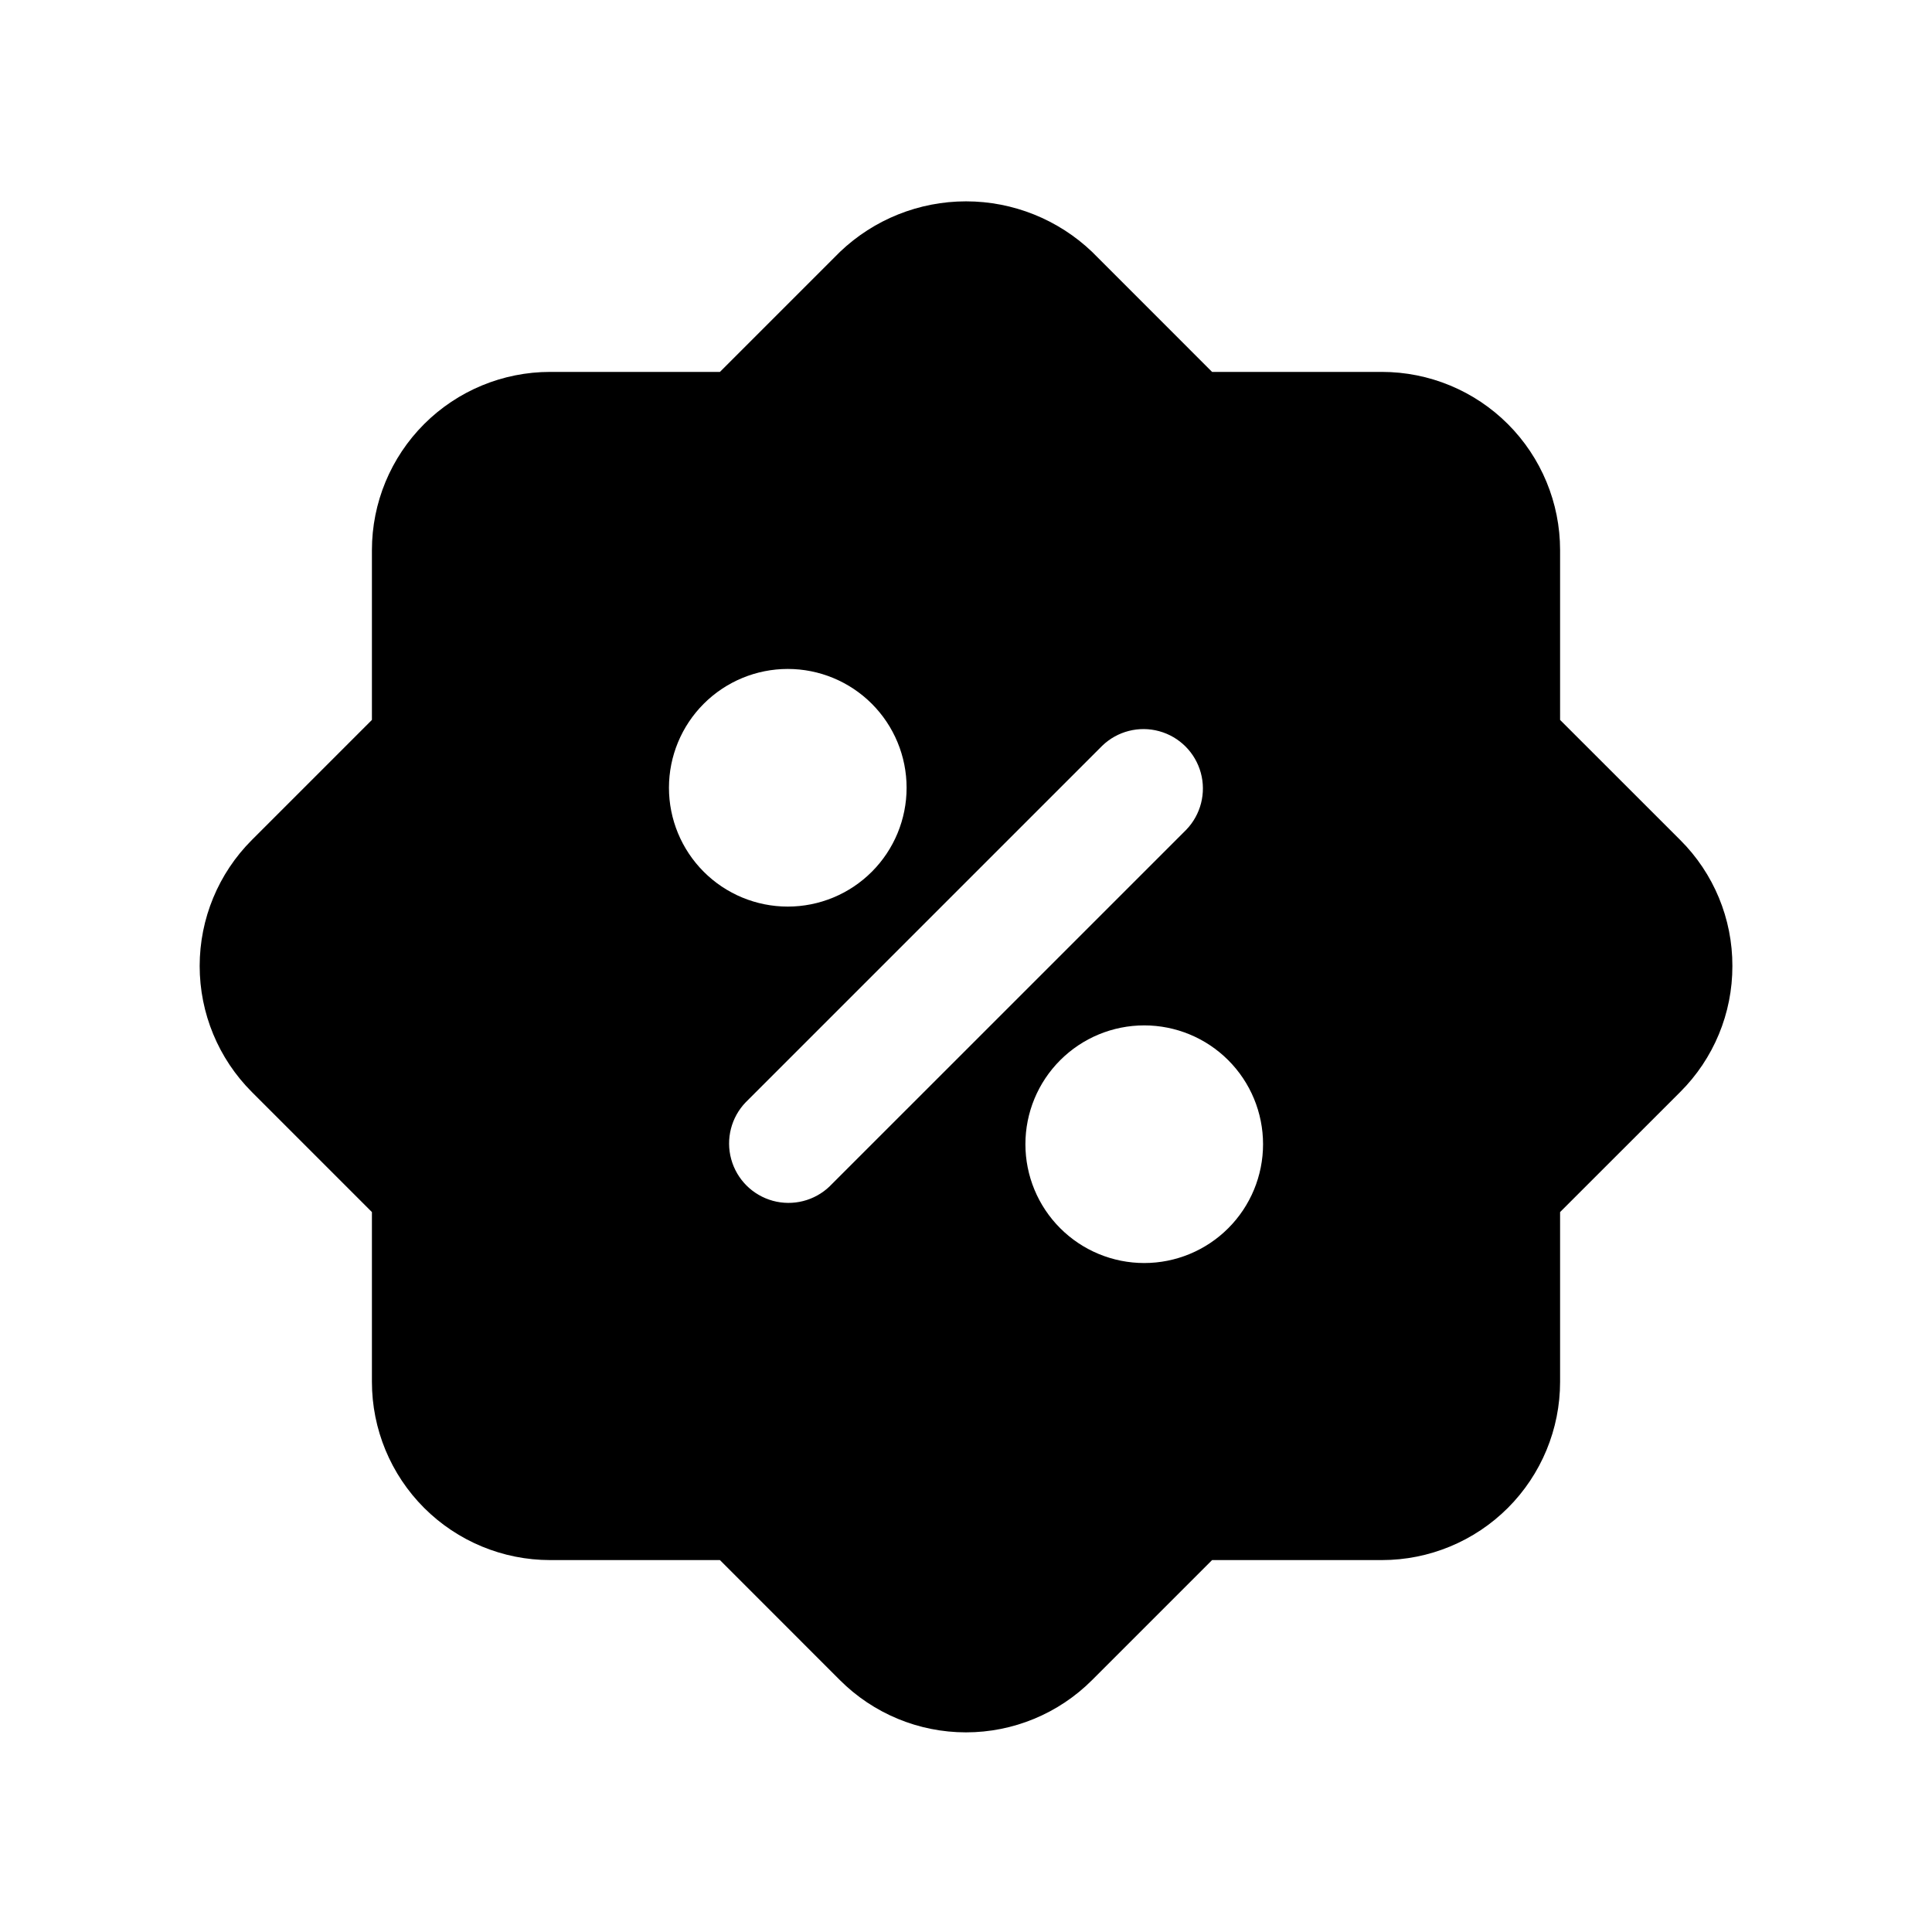 <?xml version="1.0" encoding="UTF-8"?>
<!-- Uploaded to: SVG Find, www.svgfind.com, Generator: SVG Find Mixer Tools -->
<svg fill="#000000" width="800px" height="800px" version="1.1" viewBox="144 144 512 512" xmlns="http://www.w3.org/2000/svg">
 <path d="m603.1 400c0.035-12.531-4.945-24.555-13.824-33.395l-31.836-31.82v-44.996c0-12.527-4.977-24.539-13.832-33.398-8.859-8.855-20.871-13.832-33.398-13.832h-44.996l-31.805-31.82c-9-8.586-20.961-13.379-33.398-13.379-12.441 0-24.402 4.793-33.402 13.379l-31.82 31.82h-44.996c-12.527 0-24.539 4.977-33.398 13.832-8.855 8.859-13.832 20.871-13.832 33.398v44.996l-31.82 31.82c-8.855 8.855-13.828 20.867-13.828 33.395 0 12.523 4.973 24.535 13.828 33.391l31.82 31.82v44.996c0 12.527 4.977 24.539 13.832 33.398 8.859 8.855 20.871 13.832 33.398 13.832h44.996l31.805 31.82c8.859 8.859 20.871 13.836 33.402 13.836 12.527 0 24.543-4.977 33.398-13.836l31.82-31.82h44.996c12.527 0 24.539-4.977 33.398-13.832 8.855-8.859 13.832-20.871 13.832-33.398v-44.996l31.82-31.805c8.883-8.844 13.867-20.871 13.84-33.406zm-281.82-47.234c0-8.352 3.32-16.359 9.223-22.266 5.906-5.902 13.914-9.223 22.266-9.223s16.359 3.32 22.266 9.223c5.906 5.906 9.223 13.914 9.223 22.266s-3.316 16.359-9.223 22.266-13.914 9.223-22.266 9.223-16.359-3.316-22.266-9.223c-5.902-5.906-9.223-13.914-9.223-22.266zm42.617 105.59 0.004 0.004c-4 3.859-9.738 5.328-15.102 3.859-5.363-1.473-9.551-5.66-11.02-11.023-1.473-5.359-0.004-11.102 3.859-15.098l94.465-94.465c3.996-3.863 9.738-5.332 15.098-3.859 5.363 1.469 9.551 5.656 11.023 11.02 1.469 5.363 0 11.102-3.859 15.102zm83.336 20.359c-8.352 0-16.359-3.316-22.266-9.223s-9.223-13.914-9.223-22.266c0-8.352 3.316-16.359 9.223-22.266s13.914-9.223 22.266-9.223c8.352 0 16.359 3.316 22.266 9.223s9.223 13.914 9.223 22.266c0 8.352-3.316 16.359-9.223 22.266s-13.914 9.223-22.266 9.223z"/>
</svg>